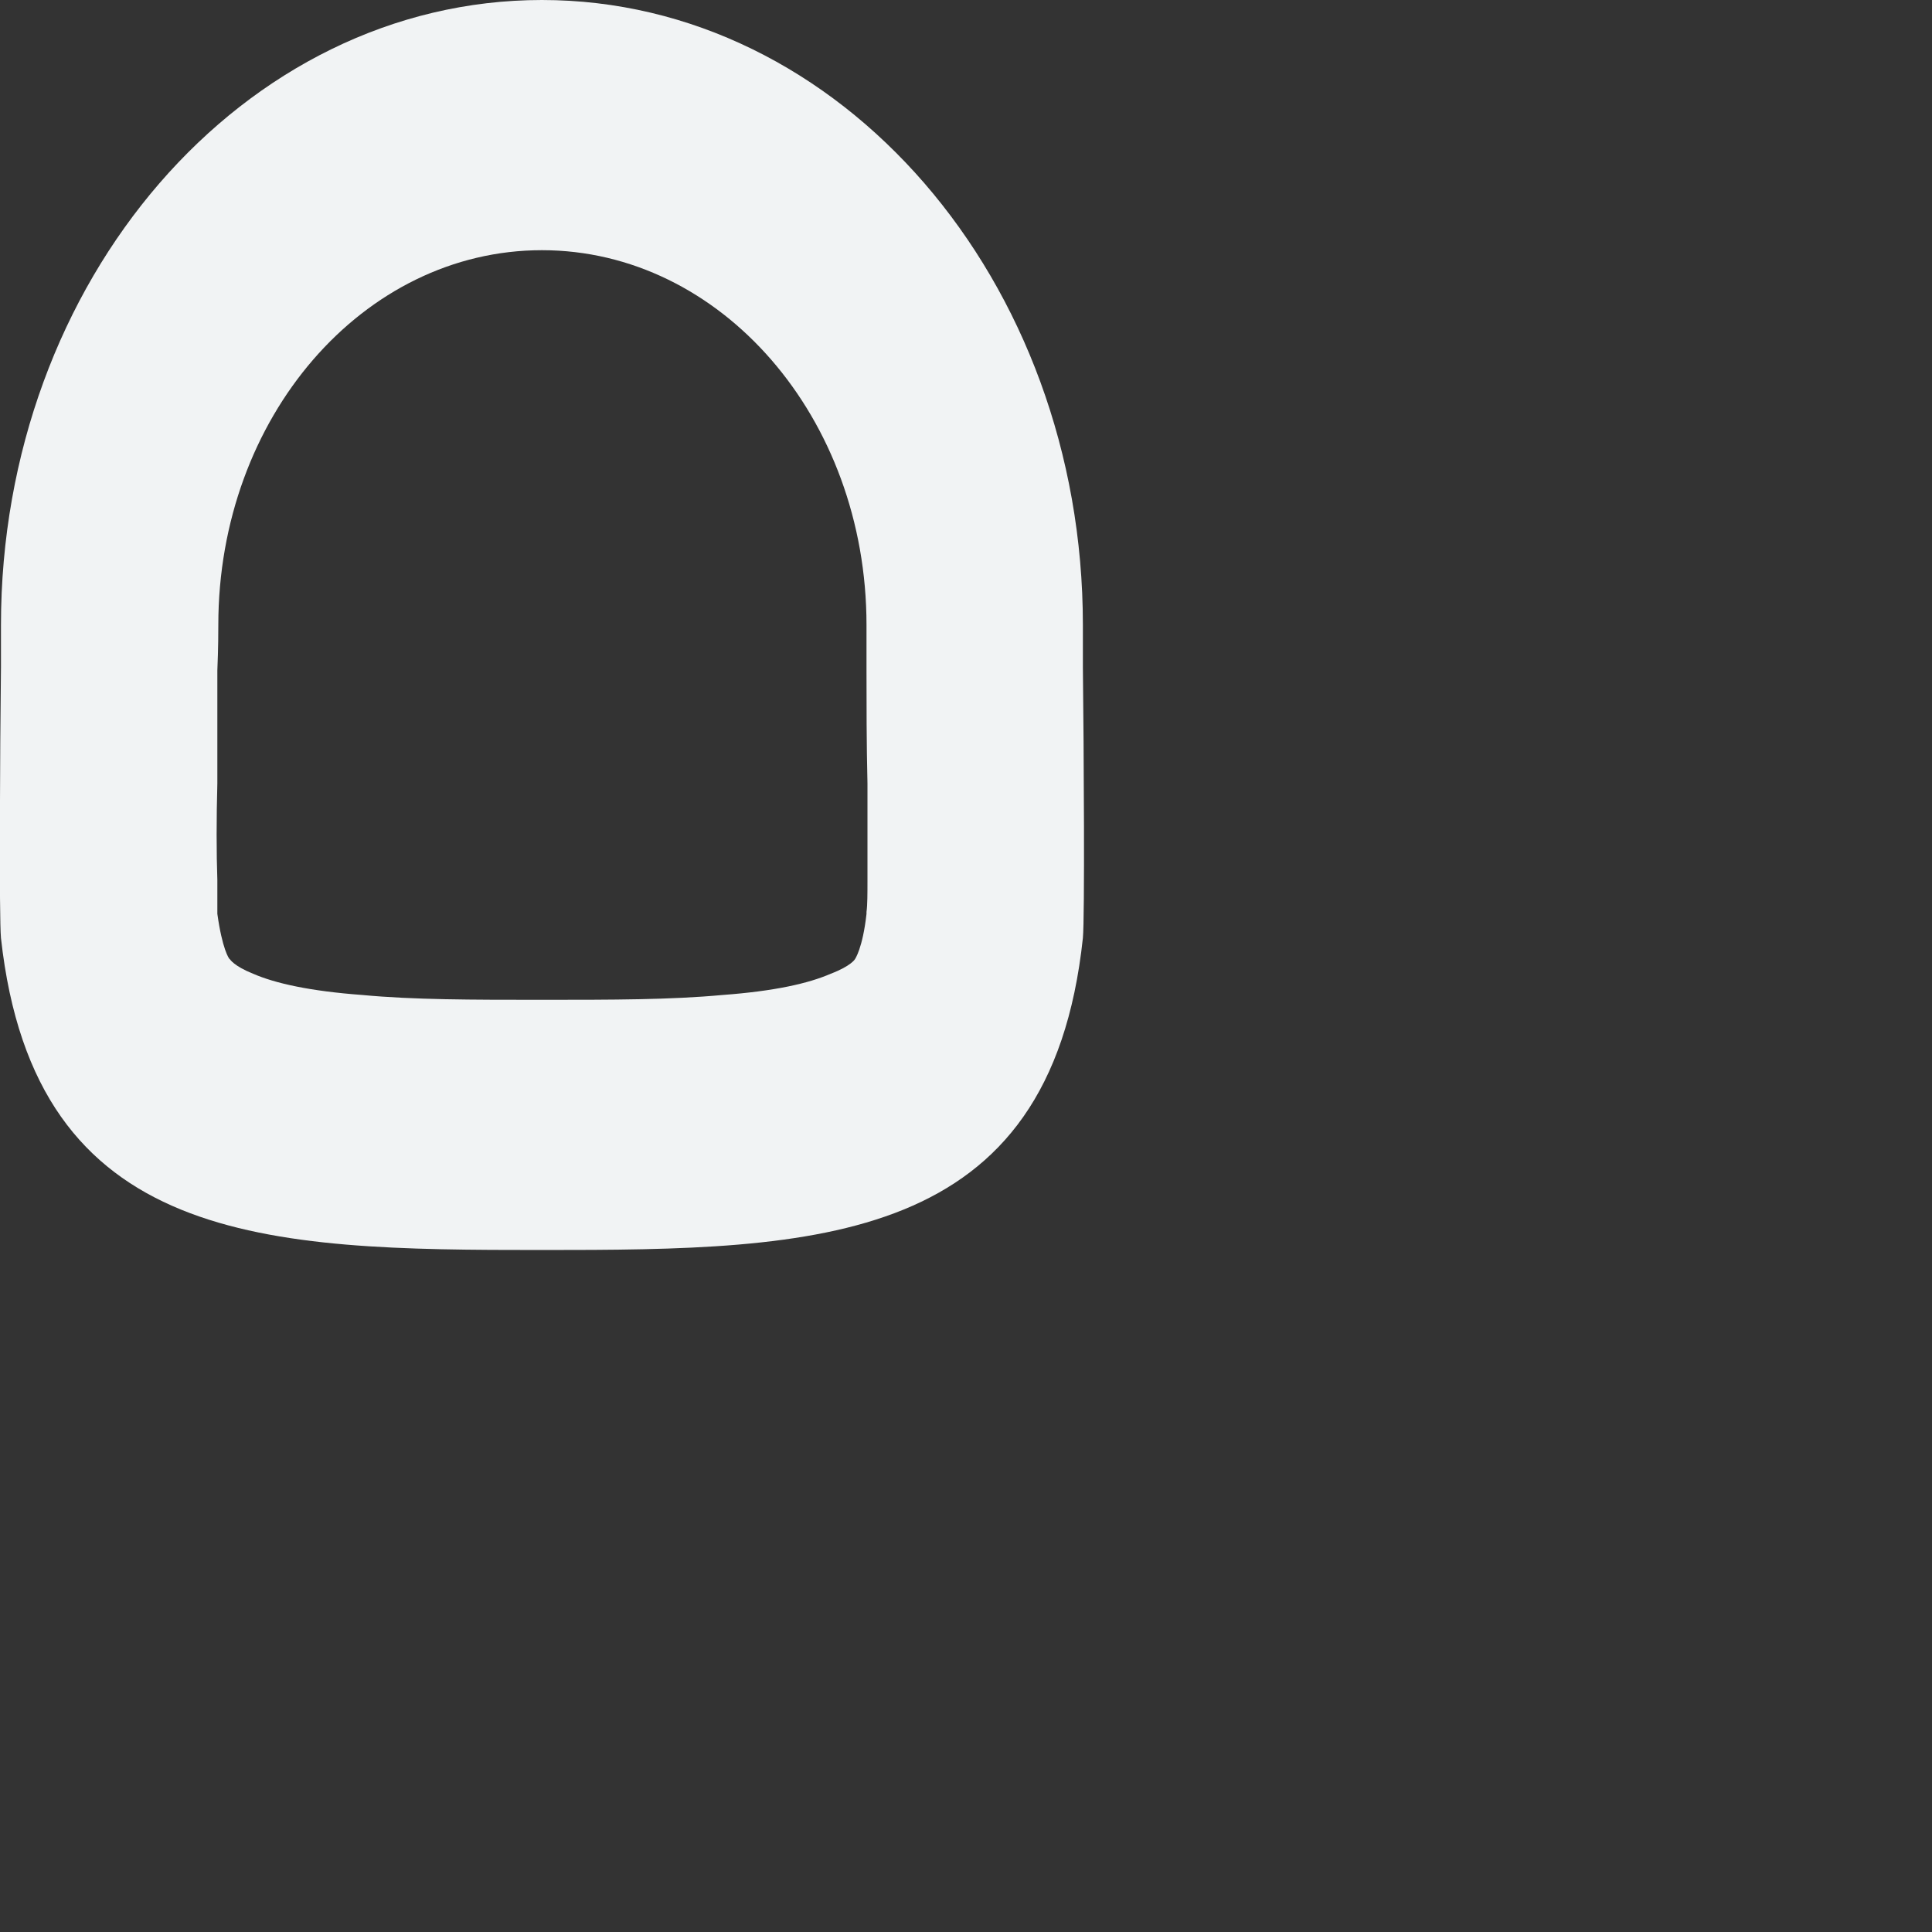 <?xml version="1.0" encoding="utf-8"?>
<svg xmlns="http://www.w3.org/2000/svg" fill="none" height="100%" overflow="visible" preserveAspectRatio="none" style="display: block;" viewBox="0 0 2 2" width="100%">
<rect x="0" y="0" width="2" height="2" fill="#333333" stroke="none"/>
<path clip-rule="evenodd" d="M0.561 0.259C0.376 0.259 0.226 0.432 0.226 0.647C0.226 0.653 0.226 0.67 0.225 0.694C0.225 0.726 0.225 0.77 0.225 0.811C0.224 0.847 0.224 0.883 0.225 0.911C0.225 0.925 0.225 0.936 0.225 0.944C0.225 0.945 0.225 0.945 0.225 0.946C0.23 0.982 0.237 0.993 0.238 0.993C0.238 0.993 0.242 1 0.262 1.008C0.285 1.018 0.321 1.026 0.375 1.03C0.428 1.035 0.489 1.035 0.561 1.035C0.634 1.035 0.694 1.035 0.748 1.03C0.802 1.026 0.837 1.018 0.86 1.008C0.881 1 0.885 0.993 0.885 0.993C0.885 0.993 0.893 0.982 0.897 0.946C0.897 0.945 0.897 0.945 0.897 0.944C0.898 0.937 0.898 0.925 0.898 0.911C0.898 0.883 0.898 0.847 0.898 0.811C0.897 0.77 0.897 0.727 0.897 0.695C0.897 0.671 0.897 0.653 0.897 0.647C0.897 0.432 0.746 0.259 0.561 0.259ZM0.897 0.952C0.897 0.952 0.897 0.951 0.897 0.951V0.952ZM0.225 0.952C0.225 0.952 0.225 0.951 0.225 0.951V0.952ZM1.121 0.691C1.121 0.669 1.121 0.653 1.121 0.647C1.121 0.29 0.87 0 0.561 0C0.252 0 0.001 0.29 0.001 0.647C0.001 0.653 0.001 0.668 0.001 0.69C0 0.775 -0.001 0.95 0.001 0.971C0.036 1.29 0.276 1.294 0.561 1.294C0.847 1.294 1.087 1.29 1.121 0.971C1.123 0.95 1.122 0.776 1.121 0.691Z" fill="#F1F3F4" fill-rule="evenodd" id="Vector"/>
</svg>